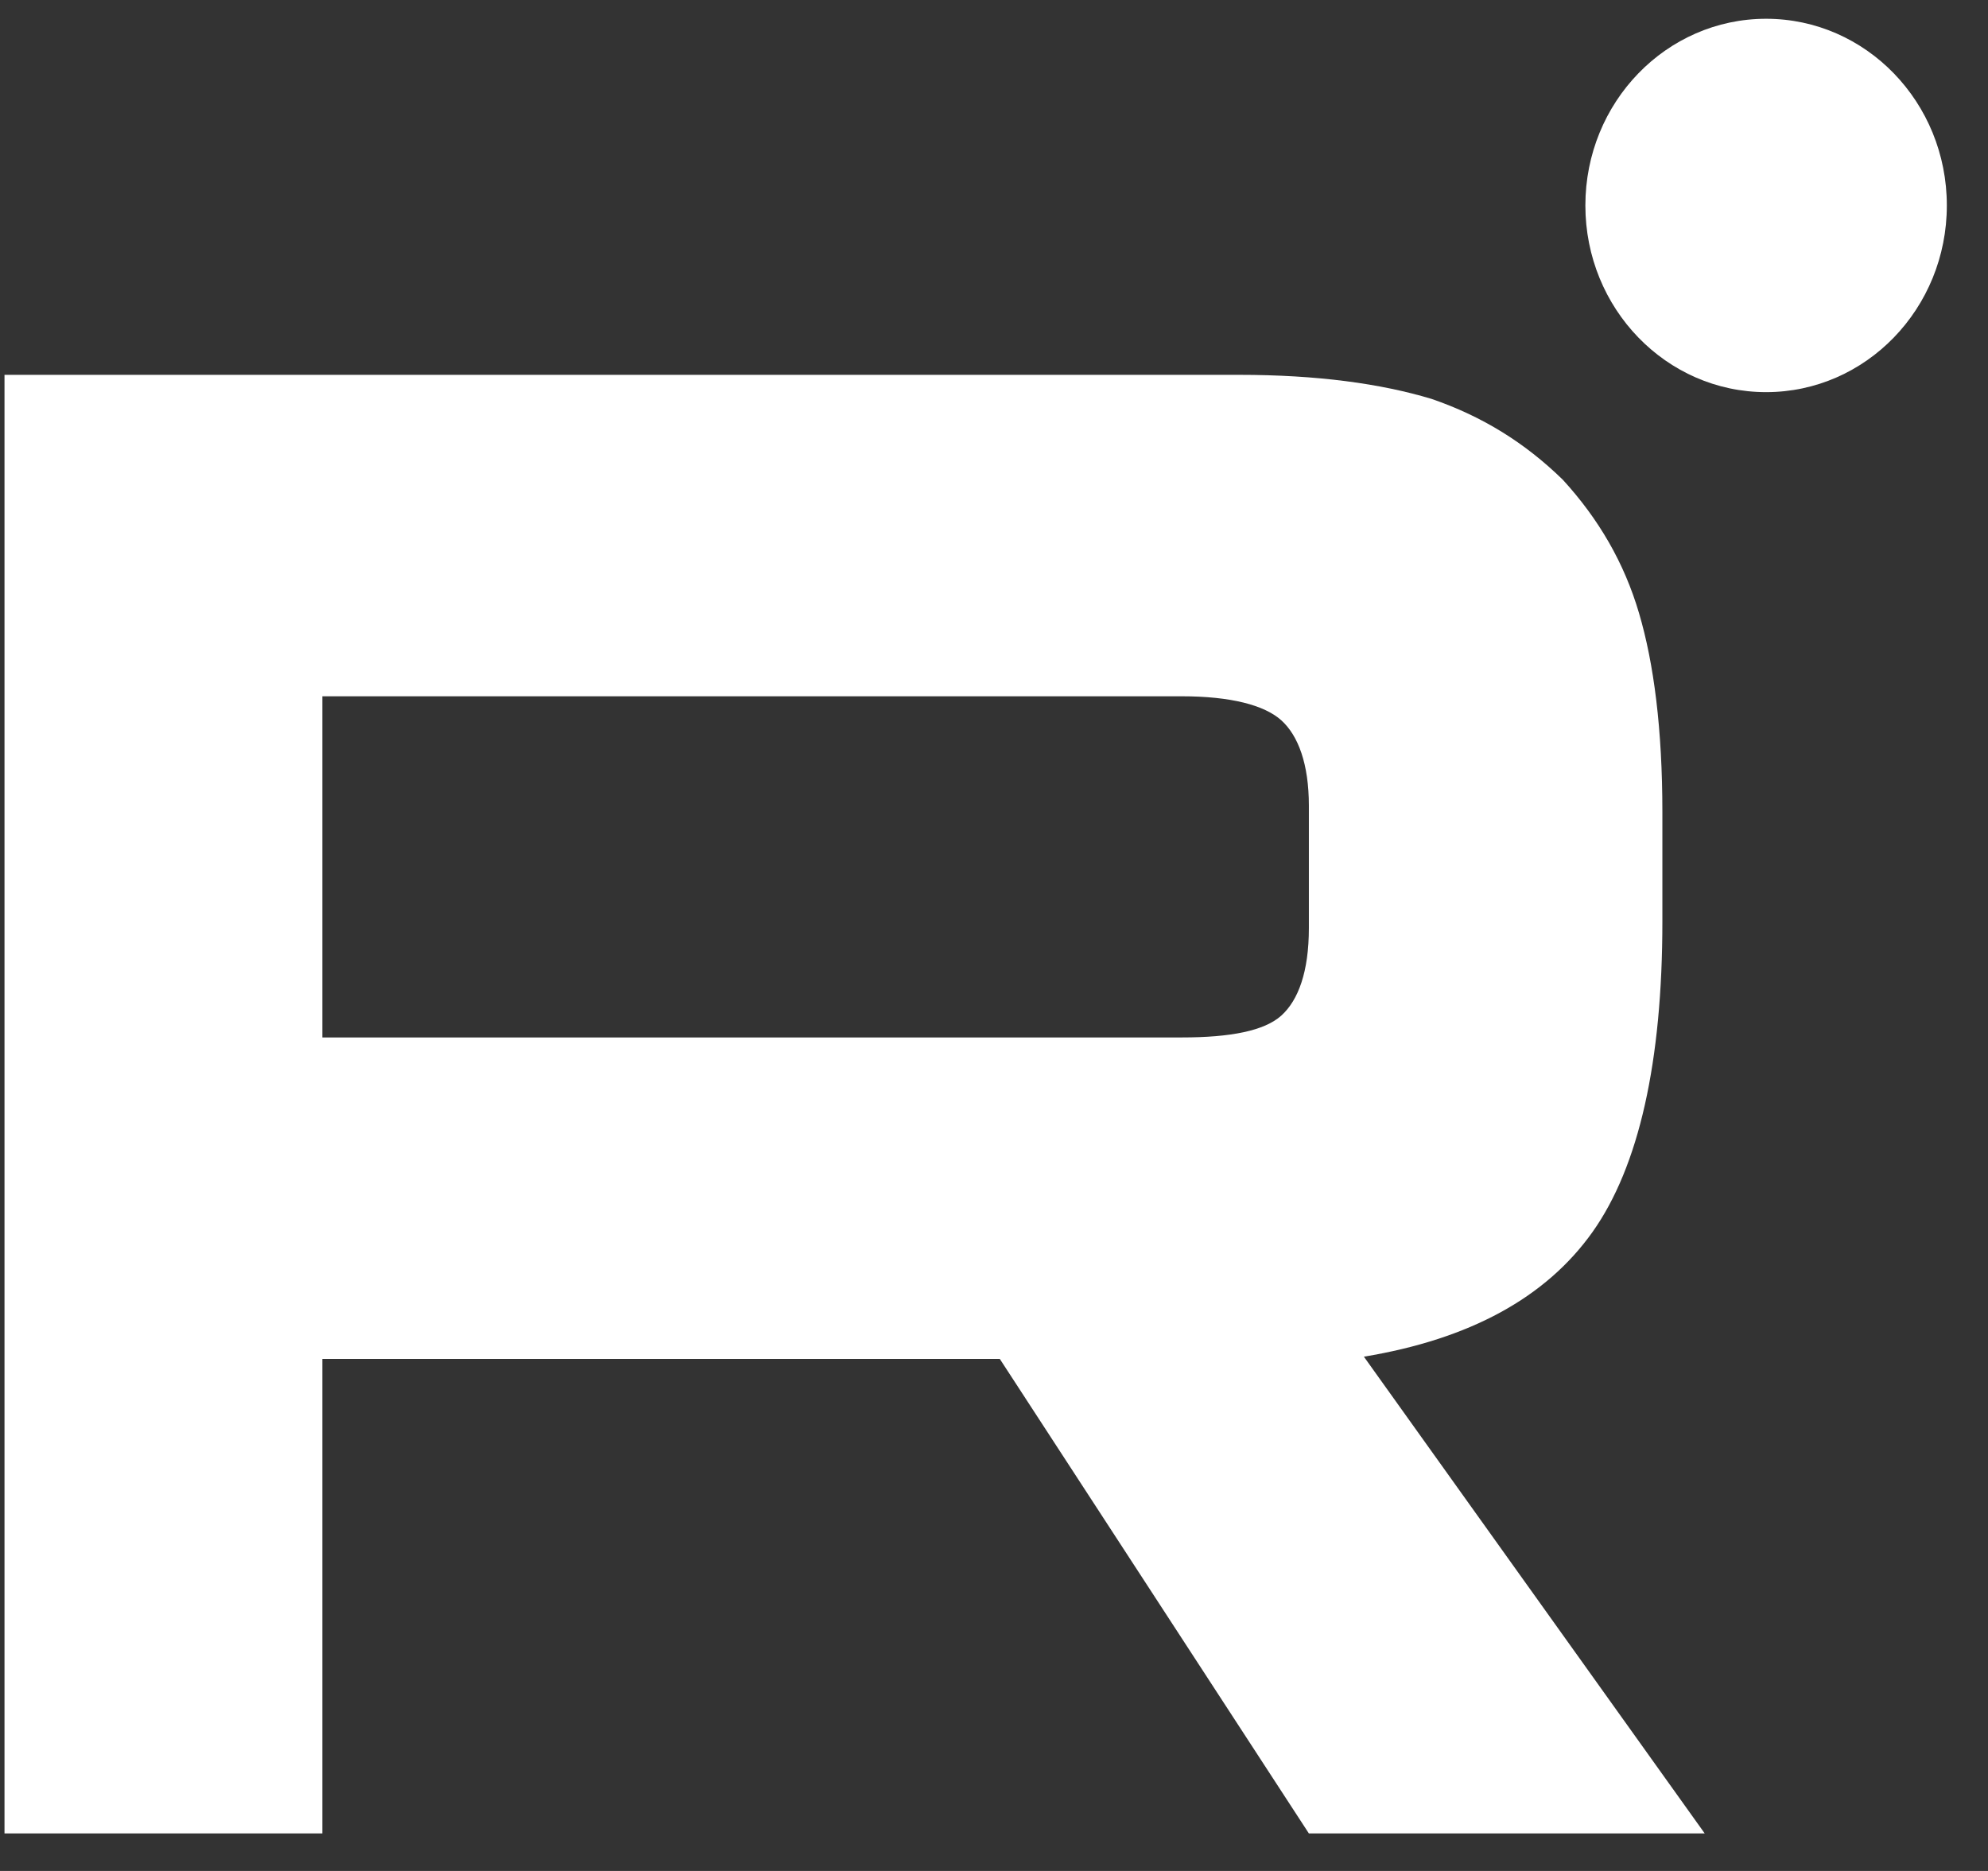 <svg width="34" height="32" viewBox="0 0 34 32" fill="none" xmlns="http://www.w3.org/2000/svg">
<rect x="0" y="0" width="34" height="32" fill="#333333" stroke="none"/>
<g clip-path="url(#clip0_815_47)">
<path d="M30.205 6.707C31.912 6.707 33.296 5.277 33.296 3.514C33.296 1.75 31.912 0.321 30.205 0.321C28.498 0.321 27.114 1.75 27.114 3.514C27.114 5.277 28.498 6.707 30.205 6.707Z" fill="white"/>
<path d="M21.19 6.411H-0.533V31.358H5.513V23.242H17.099L22.385 31.358H29.155L23.326 23.204C25.136 22.905 26.439 22.194 27.236 21.072C28.032 19.95 28.431 18.155 28.431 15.761V13.891C28.431 12.47 28.286 11.348 28.032 10.488C27.779 9.628 27.345 8.88 26.729 8.206C26.078 7.571 25.353 7.122 24.485 6.823C23.616 6.561 22.529 6.411 21.19 6.411ZM20.212 17.744H5.513V11.909H20.212C21.045 11.909 21.624 12.059 21.914 12.32C22.204 12.582 22.385 13.069 22.385 13.779V15.874C22.385 16.622 22.204 17.108 21.914 17.37C21.624 17.631 21.045 17.744 20.212 17.744Z" fill="white"/>
</g>
<defs>
<clipPath id="clip0_815_47">
<rect width="33.231" height="32" fill="white" transform="translate(0.077)"/>
</clipPath>
</defs>
</svg>
